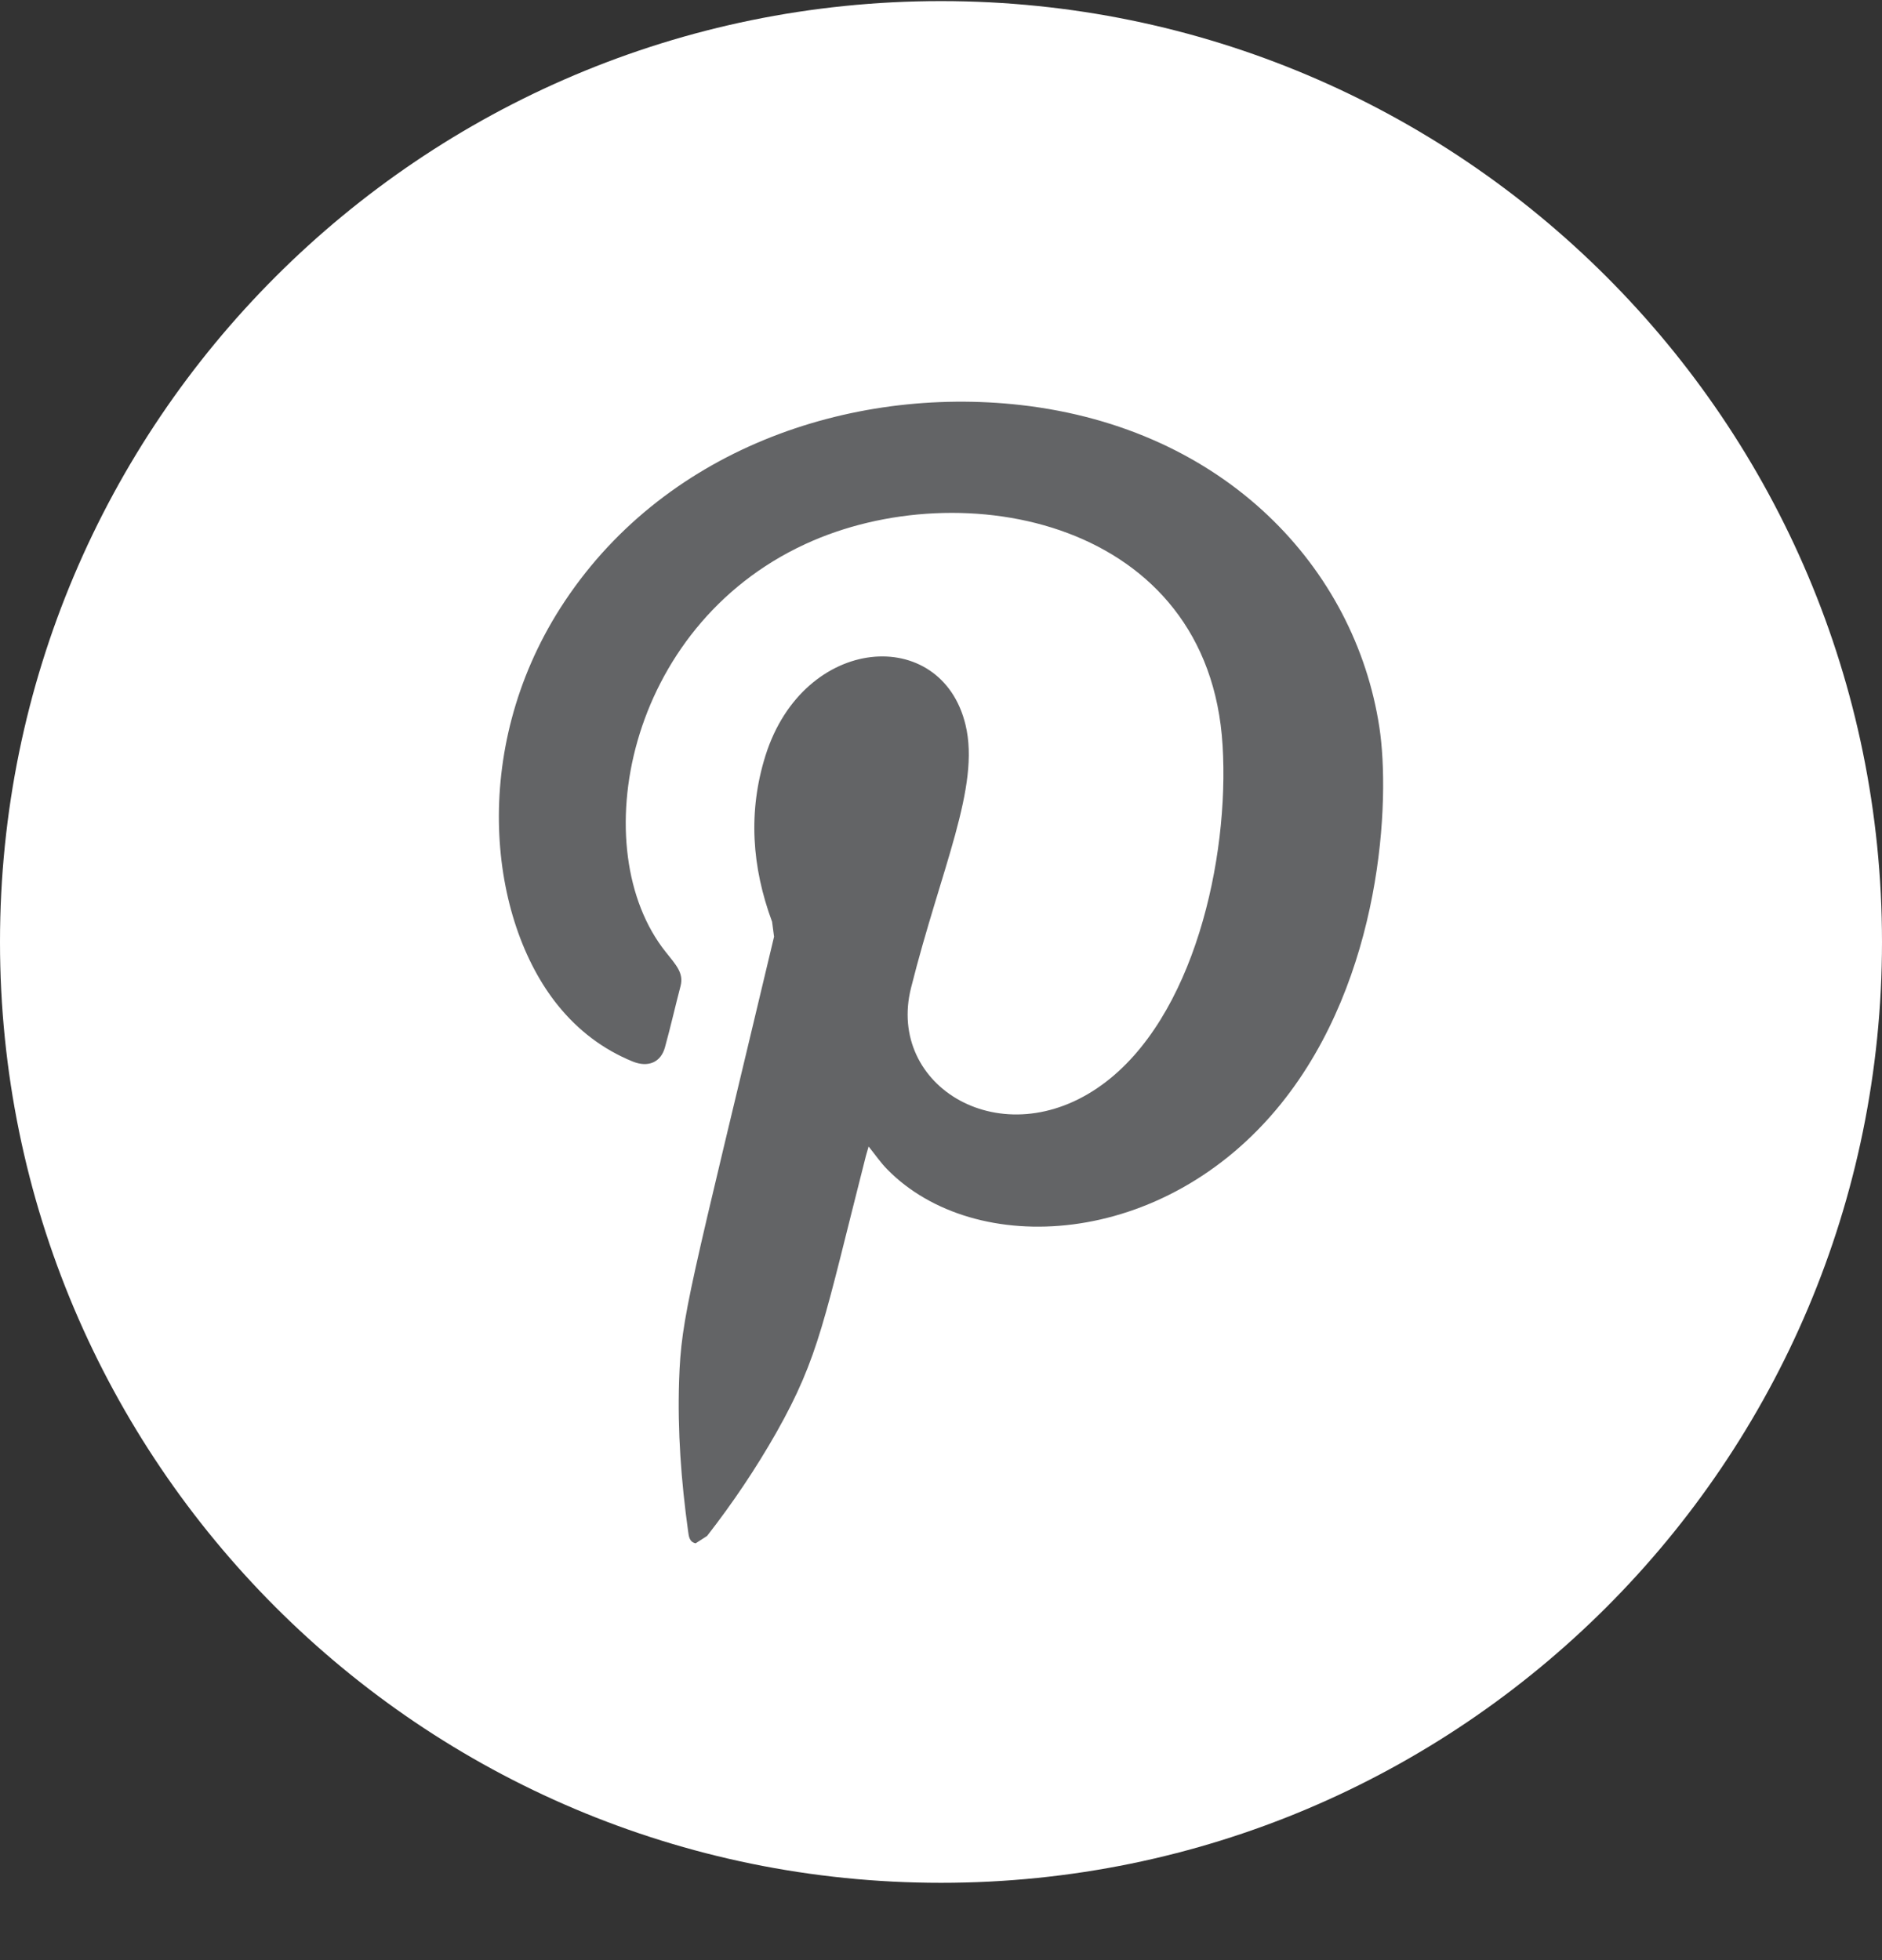 <?xml version="1.0" encoding="UTF-8"?> <svg xmlns="http://www.w3.org/2000/svg" width="24" height="25" viewBox="0 0 24 25" fill="none"><rect x="0" y="0" width="24" height="25" fill="#333333" stroke="none"/><path fill-rule="evenodd" clip-rule="evenodd" d="M24 12.014C24 18.641 18.628 24.014 12 24.014C5.373 24.014 0 18.641 0 12.014C0 5.386 5.373 0.014 12 0.014C18.628 0.014 24 5.386 24 12.014Z" fill="white"></path><path fill-rule="evenodd" clip-rule="evenodd" d="M11.077 14.623L11.044 14.736C10.51 16.831 10.45 17.297 9.901 18.27C9.638 18.733 9.343 19.171 9.017 19.59L8.871 19.684C8.79 19.667 8.784 19.594 8.775 19.53C8.687 18.893 8.639 18.254 8.66 17.611C8.688 16.774 8.791 16.486 9.871 11.947L9.846 11.757C9.588 11.059 9.537 10.353 9.762 9.636C10.251 8.087 12.007 7.968 12.313 9.246C12.503 10.036 12.002 11.07 11.618 12.599C11.3 13.86 12.785 14.757 14.053 13.836C15.224 12.987 15.678 10.952 15.591 9.51C15.421 6.634 12.269 6.014 10.268 6.94C7.974 8 7.453 10.842 8.489 12.141C8.62 12.307 8.721 12.408 8.679 12.575C8.611 12.835 8.552 13.097 8.48 13.357C8.428 13.549 8.267 13.618 8.071 13.54C7.69 13.385 7.372 13.142 7.114 12.822C6.235 11.733 5.983 9.579 7.145 7.756C8.434 5.736 10.83 4.919 13.018 5.166C15.629 5.464 17.281 7.249 17.59 9.274C17.732 10.197 17.63 12.472 16.335 14.079C14.844 15.928 12.43 16.05 11.316 14.916C11.23 14.829 11.161 14.727 11.077 14.623Z" fill="#636466"></path></svg> 